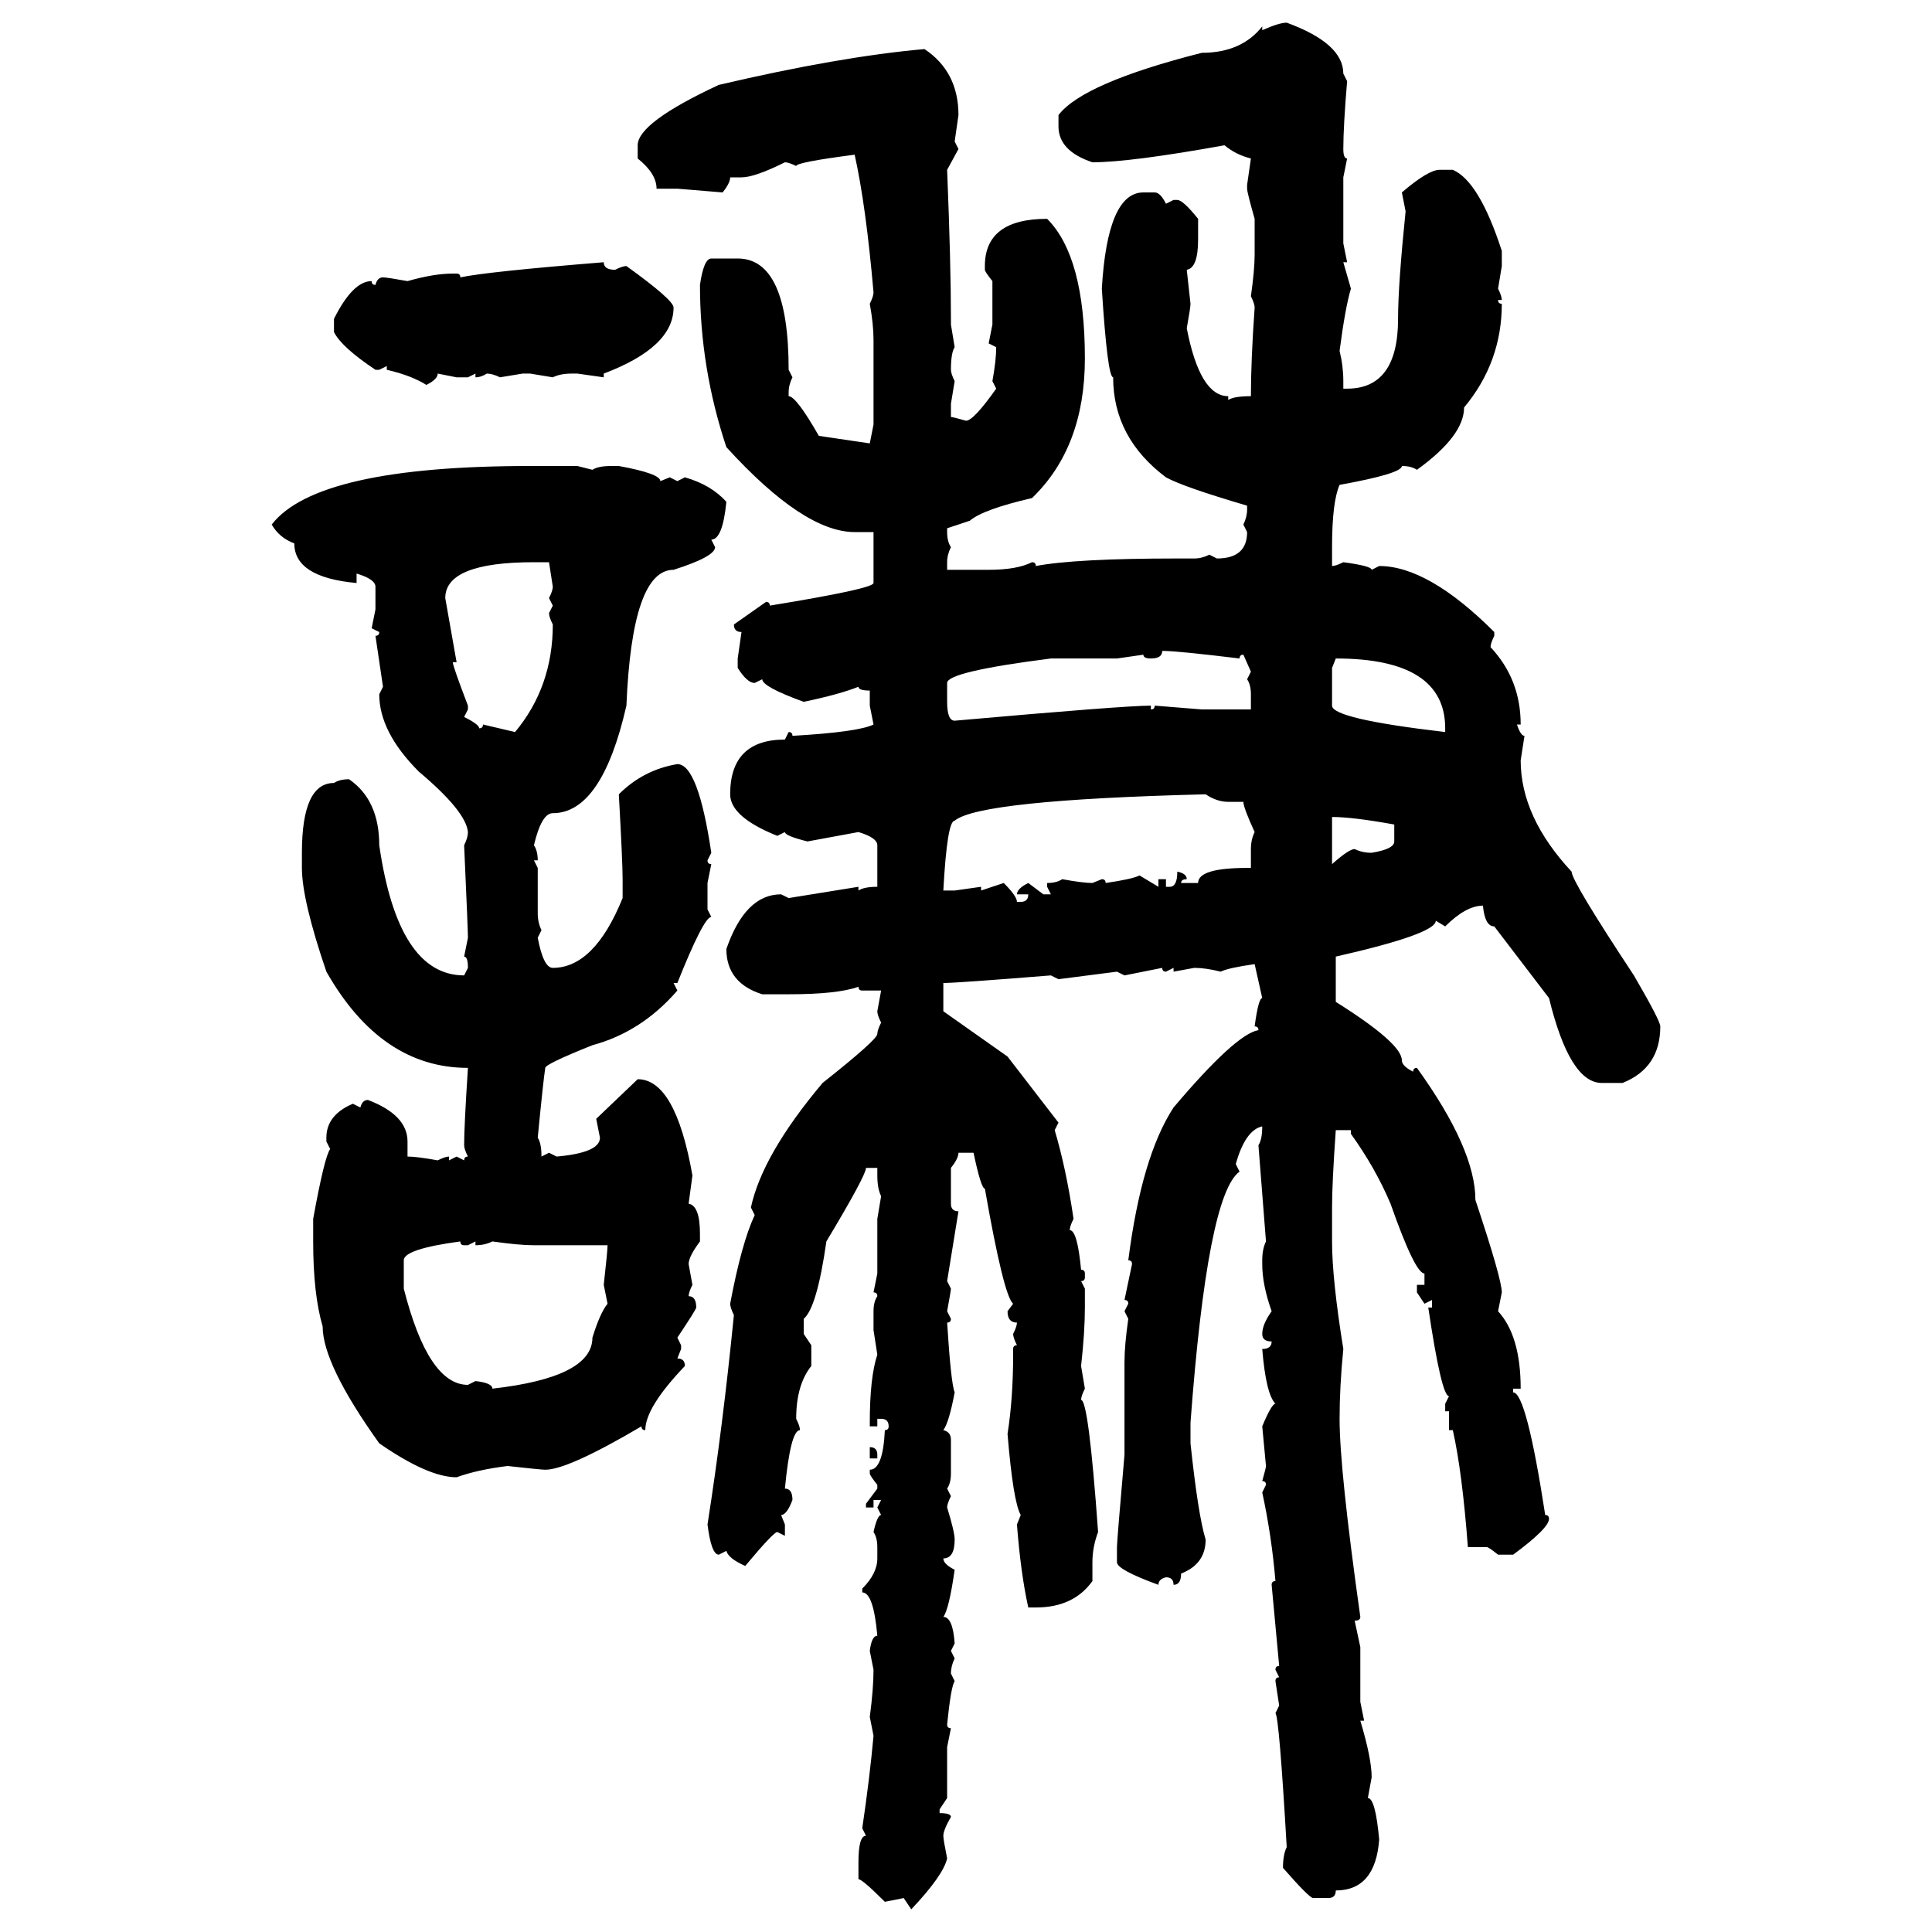 <svg xmlns="http://www.w3.org/2000/svg" xmlns:xlink="http://www.w3.org/1999/xlink" width="300" height="300"><path d="M199.80 3.52L199.80 3.52Q208.59 6.74 208.59 11.43L208.59 11.43L209.18 12.60Q208.59 19.63 208.59 23.14L208.59 23.14Q208.59 24.61 209.18 24.61L209.18 24.61L208.59 27.54L208.59 37.79L209.18 40.72L208.59 40.72L209.77 44.82Q208.89 47.75 208.01 54.49L208.01 54.49Q208.59 56.84 208.59 59.18L208.59 59.18L208.59 60.35L209.18 60.35Q217.09 60.35 217.09 49.51L217.09 49.51Q217.09 44.24 218.26 32.81L218.26 32.81L217.68 29.88Q221.78 26.37 223.54 26.37L223.54 26.37L225.59 26.37Q229.69 28.13 233.20 38.96L233.20 38.96L233.20 41.31L232.62 44.82Q233.20 46.00 233.20 46.58L233.20 46.58L232.62 46.58Q232.62 47.17 233.20 47.17L233.20 47.17Q233.20 56.25 227.34 63.28L227.34 63.28Q227.34 67.68 220.02 72.95L220.02 72.95Q219.14 72.36 217.68 72.36L217.68 72.36Q217.68 73.54 208.01 75.29L208.01 75.29Q206.84 77.93 206.84 84.96L206.84 84.96L206.84 87.89Q207.42 87.89 208.59 87.30L208.59 87.30Q212.99 87.89 212.99 88.48L212.99 88.48L214.16 87.89Q221.78 87.89 232.03 98.14L232.03 98.14L232.03 98.73Q231.45 99.90 231.45 100.49L231.45 100.49Q236.13 105.47 236.13 112.50L236.13 112.50L235.55 112.50Q236.13 114.26 236.72 114.26L236.72 114.26L236.13 118.07Q236.13 126.86 244.04 135.35L244.04 135.35Q244.04 136.82 253.71 151.46L253.71 151.46Q257.81 158.50 257.81 159.38L257.81 159.38Q257.81 165.82 251.95 168.16L251.95 168.16L248.73 168.16Q243.75 168.16 240.53 154.98L240.53 154.98L232.03 143.85Q230.57 143.85 230.27 140.63L230.27 140.63Q227.64 140.63 224.41 143.85L224.41 143.85L222.95 142.97Q222.95 145.02 207.42 148.54L207.42 148.54L207.42 155.57Q217.68 162.01 217.68 164.65L217.68 164.65Q217.68 165.53 219.43 166.41L219.43 166.41Q219.43 165.82 220.02 165.82L220.02 165.82Q229.10 178.42 229.10 186.33L229.10 186.33Q233.20 198.63 233.20 200.68L233.20 200.68L232.62 203.61Q236.13 207.42 236.13 215.63L236.13 215.63L234.96 215.63L234.96 216.21Q237.01 216.21 239.94 235.25L239.94 235.25Q240.53 235.25 240.53 235.84L240.53 235.84Q240.53 237.30 234.96 241.41L234.96 241.41L232.62 241.41Q231.15 240.23 230.86 240.23L230.86 240.23L227.93 240.23Q227.05 228.52 225.59 222.07L225.59 222.07L225 222.07L225 219.14L224.41 219.14L224.41 217.97L225 216.80Q223.83 216.80 221.78 203.03L221.78 203.03L222.36 203.03L222.36 201.86L221.19 202.44L220.02 200.68L220.02 199.51L221.19 199.51L221.19 197.75Q219.73 197.75 215.92 186.91L215.92 186.91Q213.57 181.35 209.77 176.07L209.77 176.07L209.77 175.49L207.42 175.49Q206.84 183.69 206.84 187.50L206.84 187.50L206.84 192.77Q206.84 198.63 208.59 209.47L208.59 209.47Q208.01 215.33 208.01 220.31L208.01 220.31Q208.01 228.22 211.23 251.07L211.23 251.07Q211.23 251.66 210.35 251.66L210.35 251.66L211.23 255.76L211.23 264.26L211.82 267.19L211.23 267.19Q212.99 273.05 212.99 275.98L212.99 275.98L212.40 279.20Q213.57 279.20 214.16 285.64L214.16 285.64Q213.57 293.55 207.42 293.55L207.42 293.55Q207.42 294.73 206.25 294.73L206.25 294.73L203.91 294.73Q203.32 294.73 199.22 290.04L199.22 290.04Q199.22 287.99 199.80 286.82L199.80 286.82Q198.63 266.60 198.05 266.02L198.05 266.02L198.63 264.84L198.05 261.04Q198.05 260.45 198.63 260.45L198.63 260.45L198.05 259.28Q198.05 258.69 198.63 258.69L198.63 258.69L197.46 246.09Q197.46 245.51 198.05 245.51L198.05 245.51Q197.46 238.48 196.00 231.74L196.00 231.74L196.58 230.57Q196.58 229.98 196.00 229.98L196.00 229.98Q196.58 227.93 196.58 227.64L196.58 227.64L196.00 221.48Q197.46 217.97 198.05 217.97L198.05 217.97Q196.58 216.50 196.00 209.47L196.00 209.47Q197.46 209.47 197.46 208.30L197.46 208.30Q196.00 208.30 196.00 207.13L196.00 207.13Q196.00 205.66 197.46 203.61L197.46 203.61Q196.00 199.51 196.00 196.29L196.00 196.29L196.00 195.70Q196.00 193.95 196.58 192.77L196.58 192.77L195.41 177.83Q196.00 176.95 196.00 174.90L196.00 174.90Q193.36 175.49 191.89 180.76L191.89 180.76L192.48 181.93Q187.50 185.45 184.86 220.90L184.86 220.90L184.86 224.12Q186.04 235.25 187.21 239.06L187.21 239.06Q187.21 242.87 183.40 244.34L183.40 244.34Q183.40 246.09 182.23 246.09L182.23 246.09Q182.23 244.92 181.05 244.92L181.05 244.92Q179.88 245.21 179.88 246.09L179.88 246.09Q173.44 243.75 173.44 242.58L173.44 242.58L173.44 240.23Q173.44 239.36 174.61 225.88L174.61 225.88L174.61 211.52Q174.61 208.89 175.20 204.79L175.20 204.79L174.61 203.61L175.20 202.44Q175.20 201.86 174.61 201.86L174.61 201.86L175.78 196.29Q175.78 195.70 175.20 195.70L175.20 195.70Q177.25 179.59 182.23 171.97L182.23 171.97Q191.89 160.55 195.41 159.96L195.41 159.96Q195.41 159.38 194.82 159.38L194.82 159.38Q195.41 154.98 196.00 154.98L196.00 154.98L194.82 149.71Q190.72 150.29 189.55 150.88L189.55 150.88Q187.21 150.29 185.45 150.29L185.45 150.29L182.23 150.88L182.23 150.29L181.05 150.88Q180.47 150.88 180.47 150.29L180.47 150.29L174.61 151.46L173.44 150.88L164.36 152.05L163.18 151.46Q148.54 152.64 146.48 152.64L146.48 152.64L146.48 157.03L156.45 164.06L164.36 174.32L163.77 175.49Q165.53 181.35 166.70 189.26L166.70 189.26Q166.11 190.43 166.11 191.02L166.11 191.02Q167.29 191.02 167.87 197.17L167.87 197.17Q168.46 197.17 168.46 197.75L168.46 197.75L168.46 198.34Q168.46 198.93 167.87 198.93L167.87 198.93L168.46 200.10L168.46 203.03Q168.46 206.84 167.87 212.11L167.87 212.11L168.46 215.63Q167.87 216.80 167.87 217.38L167.87 217.38Q169.04 217.38 170.51 237.89L170.51 237.89Q169.63 240.23 169.63 242.58L169.63 242.58L169.63 245.51Q166.70 249.61 160.84 249.61L160.84 249.61L159.67 249.61Q158.50 244.34 157.91 236.72L157.91 236.72L158.50 235.25Q157.32 233.20 156.45 222.66L156.45 222.66Q157.32 217.09 157.32 210.35L157.32 210.35L157.32 209.47Q157.32 208.89 157.91 208.89L157.91 208.89Q157.32 207.71 157.32 207.13L157.32 207.13Q157.91 205.96 157.91 205.37L157.91 205.37Q156.45 205.37 156.45 203.61L156.45 203.61L157.32 202.44Q155.86 201.27 152.93 184.57L152.93 184.57Q152.34 184.57 151.17 179.00L151.17 179.00L148.83 179.00Q148.83 179.88 147.66 181.35L147.66 181.35L147.66 186.91Q147.66 188.09 148.83 188.09L148.83 188.09L147.07 198.93L147.66 200.10Q147.66 200.39 147.07 203.61L147.07 203.61L147.66 204.79Q147.66 205.37 147.07 205.37L147.07 205.37Q147.66 214.75 148.24 216.21L148.24 216.21Q147.36 220.90 146.48 222.07L146.48 222.07Q147.66 222.36 147.66 223.54L147.66 223.54L147.66 228.81Q147.66 230.27 147.07 231.15L147.07 231.15L147.66 232.32Q147.07 233.50 147.07 234.08L147.07 234.08Q148.24 237.89 148.24 239.06L148.24 239.06Q148.24 241.99 146.48 241.99L146.48 241.99Q146.48 242.87 148.24 243.75L148.24 243.75Q147.36 249.90 146.48 251.07L146.48 251.07Q147.95 251.07 148.24 255.18L148.24 255.18L147.66 256.35L148.24 257.52Q147.66 258.69 147.66 259.86L147.66 259.86L148.24 261.04Q147.66 261.91 147.07 267.77L147.07 267.77Q147.07 268.36 147.66 268.36L147.66 268.36L147.07 271.29L147.07 279.20L145.90 280.96L145.90 281.54Q147.66 281.54 147.66 282.13L147.66 282.13Q146.48 284.18 146.48 285.06L146.48 285.06Q146.48 285.64 147.07 288.57L147.07 288.57Q146.48 291.21 141.50 296.48L141.50 296.48L140.33 294.73L137.40 295.31Q133.89 291.80 133.30 291.80L133.30 291.80L133.30 289.16Q133.30 285.06 134.47 285.06L134.47 285.06L133.89 283.89Q135.06 275.98 135.64 269.53L135.64 269.53L135.06 266.60Q135.64 262.21 135.64 259.28L135.64 259.28L135.06 256.35Q135.35 254.00 136.23 254.00L136.23 254.00Q135.64 247.27 133.89 247.27L133.89 247.27L133.89 246.68Q136.23 244.34 136.23 241.99L136.23 241.99L136.23 240.23Q136.23 238.77 135.64 237.89L135.64 237.89Q136.23 235.25 136.82 235.25L136.82 235.25L136.23 234.08L136.82 232.91L135.64 232.91L135.64 234.08L134.47 234.08L134.47 233.50L136.23 231.15L136.23 230.57Q135.06 229.10 135.06 228.81L135.06 228.81L135.06 228.22Q137.11 228.22 137.40 222.07L137.40 222.07Q137.99 222.07 137.99 221.48L137.99 221.48Q137.99 220.31 136.82 220.31L136.82 220.31L136.23 220.31L136.23 221.48L135.06 221.48L135.06 220.90Q135.06 213.87 136.23 210.35L136.23 210.35L135.64 206.54L135.64 203.61Q135.64 202.15 136.23 201.27L136.23 201.27Q136.23 200.68 135.64 200.68L135.64 200.68L136.23 197.75L136.23 189.26L136.82 185.74Q136.23 184.57 136.23 182.52L136.23 182.52L136.23 181.35L134.47 181.35Q134.47 182.52 128.32 192.77L128.32 192.77Q126.86 203.03 124.80 204.79L124.80 204.79L124.80 207.13L125.98 208.89L125.98 212.11Q123.63 215.04 123.63 220.31L123.63 220.31Q124.22 221.48 124.22 222.07L124.22 222.07Q122.75 222.07 121.88 231.15L121.88 231.15Q123.05 231.15 123.05 232.91L123.05 232.91Q122.17 235.25 121.29 235.25L121.29 235.25L121.88 236.72L121.88 238.48L120.70 237.89Q120.12 237.89 115.72 243.16L115.72 243.16Q113.09 241.99 112.79 240.82L112.79 240.82L111.62 241.41Q110.45 241.41 109.86 236.72L109.86 236.72Q112.21 221.78 113.96 204.20L113.96 204.20Q113.38 203.03 113.38 202.44L113.38 202.44Q115.14 193.07 117.19 188.67L117.19 188.67L116.60 187.50Q118.36 179.30 127.73 168.16L127.73 168.16Q136.23 161.43 136.23 160.55L136.23 160.55Q136.23 159.96 136.82 158.79L136.82 158.79Q136.23 157.62 136.23 157.03L136.23 157.03L136.82 153.81L133.89 153.81Q133.30 153.81 133.30 153.22L133.30 153.22Q130.08 154.39 122.46 154.39L122.46 154.39L118.36 154.39Q112.79 152.64 112.79 147.36L112.79 147.36Q115.72 138.87 121.29 138.87L121.29 138.87L122.46 139.45L133.30 137.70L133.30 138.28Q134.18 137.70 136.23 137.70L136.23 137.70L136.23 131.25Q136.23 130.08 133.30 129.20L133.30 129.20L125.39 130.66Q121.88 129.79 121.88 129.20L121.88 129.20L120.70 129.79Q113.38 126.86 113.38 123.34L113.38 123.34Q113.38 114.84 121.88 114.84L121.88 114.84L122.46 113.67Q123.05 113.67 123.05 114.26L123.05 114.26Q133.30 113.67 135.64 112.50L135.64 112.50L135.06 109.57L135.06 107.23Q133.30 107.23 133.30 106.64L133.30 106.64Q130.37 107.81 124.80 108.98L124.80 108.98Q118.36 106.64 118.36 105.47L118.36 105.47L117.19 106.05Q116.02 106.05 114.55 103.71L114.55 103.71L114.55 102.25L115.14 98.14Q113.96 98.14 113.96 96.97L113.96 96.97L118.95 93.46Q119.53 93.46 119.53 94.04L119.53 94.04Q135.64 91.41 135.64 90.53L135.64 90.53L135.64 82.62L132.71 82.62Q124.80 82.62 112.79 69.43L112.79 69.43Q108.69 57.13 108.69 44.24L108.69 44.24Q109.28 40.14 110.45 40.14L110.45 40.14L114.55 40.14Q122.46 40.14 122.46 57.42L122.46 57.42L123.05 58.59Q122.46 59.77 122.46 60.94L122.46 60.94L122.46 61.52Q123.63 61.52 127.15 67.68L127.15 67.68L135.06 68.85L135.64 65.92L135.64 52.73Q135.64 50.39 135.06 47.17L135.06 47.17Q135.64 46.00 135.64 45.41L135.64 45.41Q134.47 31.93 132.71 24.02L132.71 24.02Q123.63 25.20 123.63 25.78L123.63 25.78Q122.46 25.20 121.88 25.20L121.88 25.20Q117.19 27.54 115.14 27.54L115.14 27.54L113.38 27.54Q113.38 28.42 112.21 29.88L112.21 29.88L105.18 29.30L101.95 29.30Q101.95 26.95 99.02 24.61L99.02 24.61L99.02 22.56Q99.02 19.04 111.62 13.18L111.62 13.18Q130.37 8.79 143.55 7.62L143.55 7.62Q148.83 11.13 148.83 17.87L148.83 17.87L148.24 21.97L148.83 23.14L147.07 26.37Q147.66 41.02 147.66 49.51L147.66 49.51L147.66 50.39L148.24 53.91Q147.66 54.79 147.66 57.42L147.66 57.42Q147.66 58.01 148.24 59.18L148.24 59.18L147.66 62.70L147.66 64.75Q147.95 64.75 150 65.33L150 65.33Q151.17 65.33 154.69 60.35L154.69 60.35L154.10 59.18Q154.69 55.96 154.69 53.91L154.69 53.91L153.52 53.32L154.10 50.39L154.10 43.65Q152.93 42.19 152.93 41.89L152.93 41.89L152.93 41.31Q152.93 33.98 162.60 33.98L162.60 33.98Q168.46 39.84 168.46 55.66L168.46 55.66Q168.46 69.43 160.25 77.34L160.25 77.34Q152.64 79.10 150.59 80.86L150.59 80.86L147.07 82.03L147.07 82.62Q147.07 84.08 147.66 84.96L147.66 84.96Q147.07 86.13 147.07 87.30L147.07 87.30L147.07 88.48L153.52 88.48Q157.91 88.48 160.25 87.30L160.25 87.30Q160.84 87.30 160.84 87.89L160.84 87.89Q166.99 86.72 182.81 86.72L182.81 86.72L185.45 86.72Q186.62 86.72 187.79 86.13L187.79 86.13L188.96 86.72Q193.65 86.72 193.65 82.62L193.65 82.62L193.07 81.45Q193.65 80.27 193.65 79.10L193.65 79.10L193.65 78.52Q183.69 75.59 181.05 74.12L181.05 74.12Q172.85 67.97 172.85 58.59L172.85 58.59Q171.97 58.59 171.09 44.82L171.09 44.82Q171.97 29.88 177.54 29.88L177.54 29.88L179.30 29.88Q180.18 29.88 181.05 31.64L181.05 31.64L182.23 31.05L182.81 31.05Q183.69 31.05 186.04 33.98L186.04 33.98L186.04 37.21Q186.04 41.60 184.28 41.89L184.28 41.89L184.86 47.17Q184.86 47.75 184.28 50.98L184.28 50.98Q186.33 61.52 190.72 61.52L190.72 61.52L190.72 62.11Q191.60 61.52 194.24 61.52L194.24 61.52Q194.24 55.96 194.82 47.75L194.82 47.75Q194.82 47.17 194.24 46.00L194.24 46.00Q194.82 41.89 194.82 39.55L194.82 39.55L194.82 33.98Q193.65 29.88 193.65 29.30L193.65 29.30L193.65 28.71L194.24 24.61Q191.89 24.02 190.14 22.56L190.14 22.56Q175.49 25.20 169.63 25.20L169.63 25.20Q164.36 23.44 164.36 19.63L164.36 19.63L164.36 17.87Q168.16 12.89 186.62 8.20L186.62 8.20Q192.77 8.20 196.00 4.10L196.00 4.10L196.00 4.69Q198.63 3.52 199.80 3.52ZM93.75 40.72L93.75 40.72Q93.75 41.89 95.51 41.89L95.51 41.89Q96.68 41.31 97.27 41.31L97.27 41.31Q104.59 46.58 104.59 47.75L104.59 47.75Q104.59 53.91 93.75 58.01L93.75 58.01L93.75 58.59L89.65 58.01L88.77 58.01Q87.01 58.01 85.84 58.59L85.84 58.59L82.32 58.01L81.15 58.01L77.64 58.59Q76.46 58.01 75.59 58.01L75.59 58.01Q74.71 58.59 73.83 58.59L73.83 58.59L73.83 58.01L72.66 58.59L70.90 58.59L67.97 58.01Q67.97 58.89 66.21 59.77L66.21 59.77Q63.87 58.30 60.06 57.42L60.06 57.42L60.06 56.84L58.89 57.42L58.30 57.42Q53.03 53.91 51.86 51.56L51.86 51.56L51.86 49.51Q54.79 43.65 57.71 43.65L57.71 43.65Q57.71 44.24 58.30 44.24L58.30 44.24Q58.59 43.07 59.47 43.07L59.47 43.07Q60.06 43.07 63.28 43.65L63.28 43.65Q67.38 42.48 70.31 42.48L70.31 42.48L70.90 42.48Q71.48 42.48 71.48 43.07L71.48 43.07Q75.59 42.19 93.75 40.72ZM82.32 72.36L89.65 72.36L91.99 72.95Q92.87 72.36 94.92 72.36L94.92 72.36L96.09 72.36Q102.54 73.54 102.54 74.71L102.54 74.71L104.00 74.12L105.18 74.71L106.35 74.12Q110.45 75.29 112.79 77.93L112.79 77.93Q112.21 83.79 110.45 83.79L110.45 83.79L111.04 84.96Q111.04 86.43 104.59 88.48L104.59 88.48Q98.14 88.48 97.27 109.57L97.27 109.57Q93.46 126.27 85.84 126.27L85.84 126.27Q84.08 126.27 82.91 131.25L82.91 131.25Q83.50 132.13 83.50 133.59L83.50 133.59L82.91 133.59L83.50 134.77L83.50 141.80Q83.50 143.26 84.08 144.43L84.08 144.43L83.50 145.61Q84.38 150.29 85.84 150.29L85.84 150.29Q92.29 150.29 96.68 139.45L96.68 139.45L96.68 136.52Q96.68 133.89 96.09 123.34L96.09 123.34Q99.90 119.53 105.18 118.65L105.18 118.65Q108.40 118.65 110.45 132.42L110.45 132.42L109.86 133.59Q109.86 134.18 110.45 134.18L110.45 134.18L109.86 137.11L109.86 141.21L110.45 142.38Q109.28 142.38 105.18 152.64L105.18 152.64L104.59 152.64L105.18 153.81Q99.61 160.25 91.99 162.30L91.99 162.30Q84.67 165.23 84.67 165.82L84.67 165.82Q84.38 167.58 83.50 176.66L83.50 176.66Q84.08 177.54 84.08 179.59L84.08 179.59L85.25 179.00L86.43 179.59Q93.16 179.00 93.16 176.66L93.16 176.66L92.58 173.73L99.02 167.58Q104.88 167.58 107.52 182.52L107.52 182.52L106.93 186.91Q108.69 187.21 108.69 191.60L108.69 191.60L108.69 192.77Q106.93 195.12 106.93 196.29L106.93 196.29L107.52 199.51Q106.93 200.68 106.93 201.27L106.93 201.27Q108.11 201.27 108.11 203.03L108.11 203.03Q108.11 203.32 105.18 207.71L105.18 207.71L105.76 208.89L105.76 209.47L105.18 210.94Q106.35 210.94 106.35 212.11L106.35 212.11Q100.20 218.55 100.20 222.07L100.20 222.07Q99.61 222.07 99.61 221.48L99.61 221.48Q88.18 228.22 84.67 228.22L84.67 228.22Q84.08 228.22 78.81 227.64L78.81 227.64Q74.12 228.22 70.90 229.39L70.90 229.39Q66.50 229.39 58.89 224.12L58.89 224.12Q50.10 211.82 50.10 205.96L50.10 205.96Q48.63 200.98 48.63 192.77L48.63 192.77L48.63 189.26Q50.39 179.59 51.27 178.42L51.27 178.42L50.68 177.25L50.68 176.66Q50.68 173.14 54.79 171.39L54.79 171.39L55.96 171.97Q56.25 170.80 57.13 170.80L57.13 170.80Q63.28 173.14 63.28 177.25L63.28 177.25L63.28 179.59Q64.75 179.59 67.97 180.18L67.97 180.18Q69.14 179.59 69.73 179.59L69.73 179.59L69.73 180.18L70.90 179.59L72.07 180.18Q72.07 179.59 72.66 179.59L72.66 179.59Q72.07 178.42 72.07 177.83L72.07 177.83Q72.07 174.90 72.66 165.82L72.66 165.82Q59.18 165.82 50.68 150.88L50.68 150.88Q46.88 139.75 46.88 134.77L46.88 134.77L46.88 132.42Q46.88 121.58 51.86 121.58L51.86 121.58Q52.73 121.00 54.20 121.00L54.20 121.00Q58.89 124.22 58.89 131.25L58.89 131.25Q61.82 151.46 72.07 151.46L72.07 151.46L72.66 150.29Q72.66 148.54 72.07 148.54L72.07 148.54L72.66 145.61Q72.66 144.43 72.07 131.25L72.07 131.25Q72.66 130.08 72.66 129.20L72.66 129.20Q72.36 125.98 65.04 119.82L65.04 119.82Q58.89 113.67 58.89 107.81L58.89 107.81L59.47 106.64L58.30 98.73Q58.89 98.73 58.89 98.14L58.89 98.14L57.71 97.56L58.30 94.63L58.30 91.11Q58.30 89.94 55.37 89.06L55.37 89.06L55.37 90.53Q45.70 89.65 45.70 84.38L45.70 84.38Q43.36 83.50 42.19 81.45L42.19 81.45Q49.22 72.36 82.32 72.36L82.32 72.36ZM69.14 92.87L69.14 92.87L70.90 102.83L70.31 102.83Q70.31 103.42 72.66 109.57L72.66 109.57L72.66 110.16L72.07 111.33Q74.41 112.50 74.41 113.09L74.41 113.09Q75 113.09 75 112.50L75 112.50L79.98 113.67Q85.84 106.64 85.84 96.97L85.84 96.97Q85.25 95.80 85.25 95.21L85.25 95.21L85.84 94.04L85.25 92.87Q85.84 91.70 85.84 91.11L85.84 91.11L85.25 87.30L82.91 87.30Q69.14 87.30 69.14 92.87ZM180.47 101.07L180.47 101.07Q180.47 102.25 178.71 102.25L178.71 102.25Q177.54 102.25 177.54 101.66L177.54 101.66L173.44 102.25L163.18 102.25Q147.07 104.30 147.07 106.05L147.07 106.05L147.07 108.98Q147.07 111.91 148.24 111.91L148.24 111.91Q174.61 109.57 178.71 109.57L178.71 109.57L178.71 110.16Q179.30 110.16 179.30 109.57L179.30 109.57L186.62 110.16L194.24 110.16L194.24 107.81Q194.24 106.35 193.65 105.47L193.65 105.47L194.24 104.30L193.07 101.66Q192.48 101.66 192.48 102.25L192.48 102.25Q182.81 101.07 180.47 101.07ZM207.42 102.25L207.42 102.25L206.84 103.71L206.84 109.57Q206.84 111.62 224.41 113.67L224.41 113.67L224.41 113.09Q224.41 102.25 207.42 102.25ZM146.48 138.28L146.48 138.28L148.24 138.28L152.34 137.70L152.34 138.28L155.86 137.11Q157.91 139.16 157.91 140.04L157.91 140.04L158.50 140.04Q159.67 140.04 159.67 138.87L159.67 138.87L157.91 138.87Q157.91 137.99 159.67 137.11L159.67 137.11L162.01 138.87L163.18 138.87L162.60 137.70L162.60 137.11Q164.06 137.11 164.94 136.52L164.94 136.52Q168.16 137.11 169.63 137.11L169.63 137.11L171.09 136.52Q171.68 136.52 171.68 137.11L171.68 137.11Q175.78 136.52 176.95 135.94L176.95 135.94L179.88 137.70L179.88 136.52L181.05 136.52L181.05 137.70L181.64 137.70Q182.81 137.70 182.81 135.35L182.81 135.35Q184.28 135.64 184.28 136.52L184.28 136.52Q183.40 136.52 183.40 137.11L183.40 137.11L186.04 137.11Q186.04 134.77 193.65 134.77L193.65 134.77L194.24 134.77L194.24 131.84Q194.24 130.37 194.82 129.20L194.82 129.20Q193.07 125.39 193.07 124.51L193.07 124.51L190.72 124.51Q188.96 124.51 187.21 123.34L187.21 123.34Q152.05 124.22 148.24 127.44L148.24 127.44Q147.07 127.44 146.48 138.28ZM206.84 126.86L206.84 126.86L206.84 134.18Q209.47 131.84 210.35 131.84L210.35 131.84Q211.52 132.42 212.99 132.42L212.99 132.42Q216.50 131.84 216.50 130.66L216.50 130.66L216.50 128.03Q210.06 126.86 206.84 126.86ZM62.70 195.70L62.70 195.70L62.70 200.10Q66.50 215.04 72.66 215.04L72.66 215.04L73.83 214.45Q76.46 214.75 76.46 215.63L76.46 215.63Q91.99 213.87 91.99 207.71L91.99 207.71Q93.16 203.91 94.34 202.44L94.34 202.44L93.75 199.51Q94.34 194.24 94.34 193.36L94.34 193.36L82.91 193.36Q80.57 193.36 76.46 192.77L76.46 192.77Q75.29 193.36 73.83 193.36L73.83 193.36L73.83 192.77L72.66 193.36L72.07 193.36Q71.48 193.36 71.48 192.77L71.48 192.77Q62.70 193.95 62.70 195.70ZM135.06 226.46L135.06 224.71Q136.23 224.71 136.23 225.88L136.23 225.88L136.23 226.46L135.06 226.46Z"/></svg>